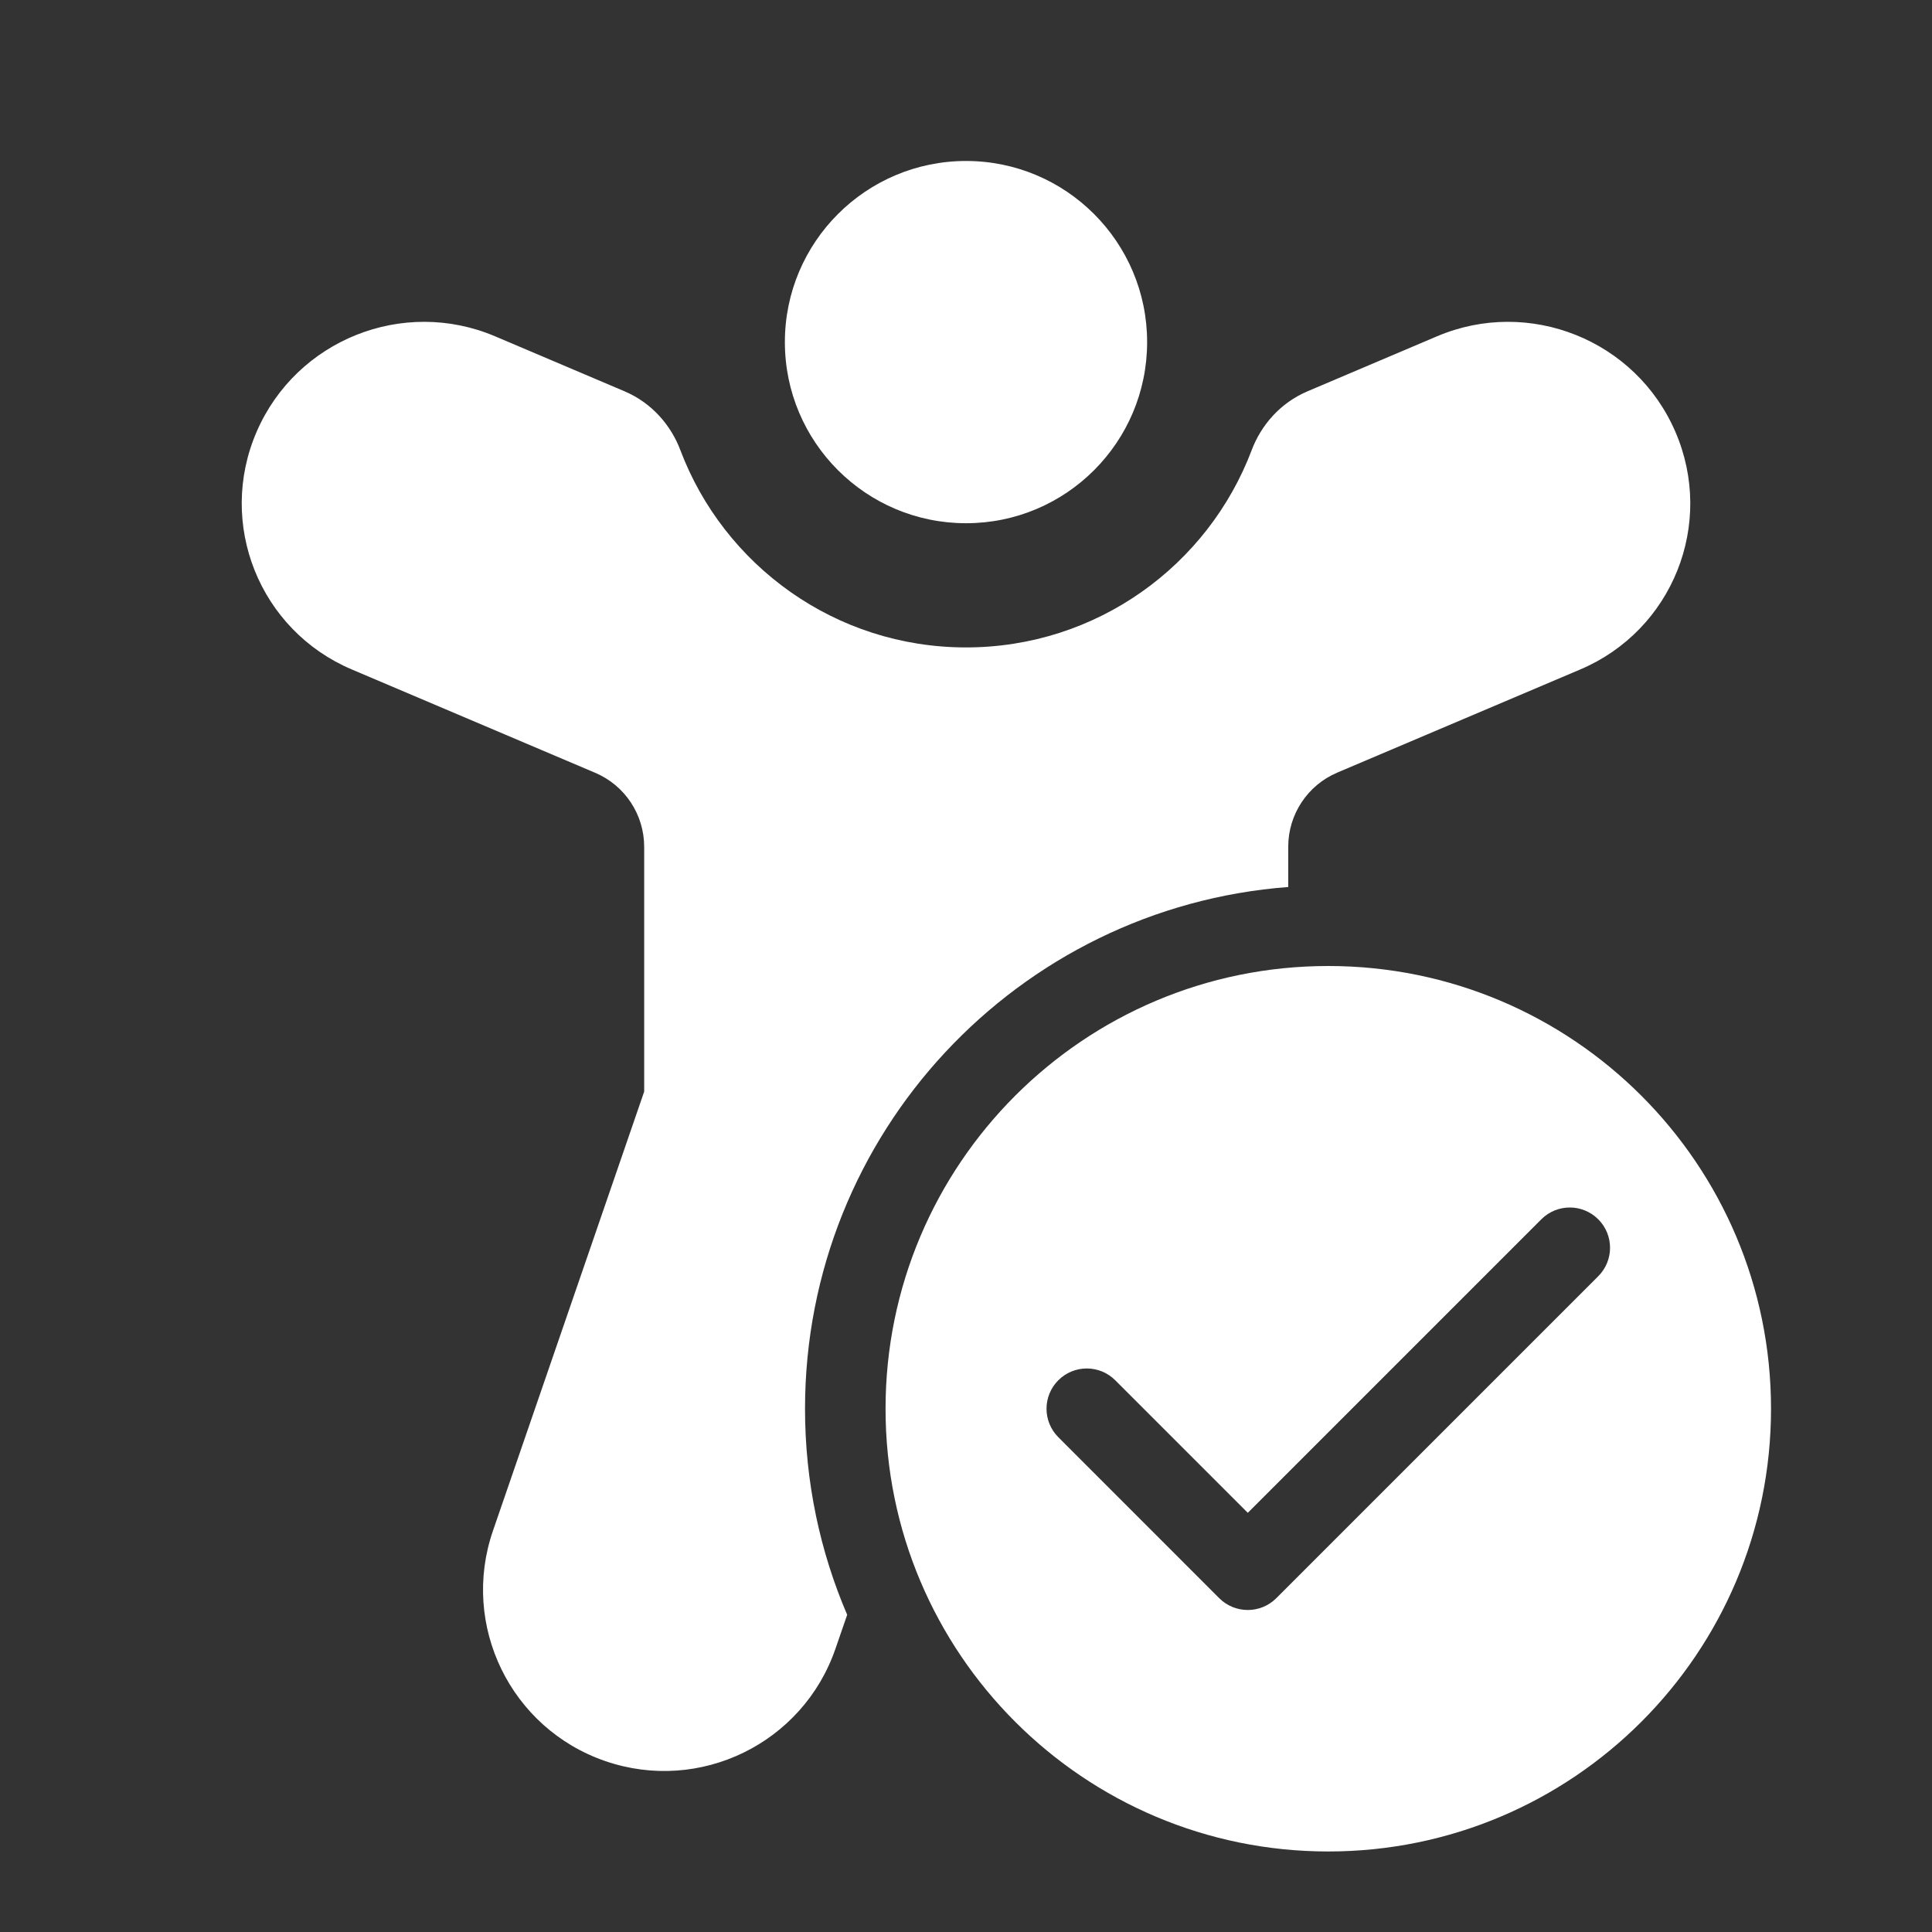 <?xml version="1.0" encoding="UTF-8"?>
<svg xmlns="http://www.w3.org/2000/svg" width="28" height="28" viewBox="0 0 28 28" fill="none">
  <rect x="0" y="0" width="28" height="28" fill="#333333" stroke="none"/>
  <path d="M14.001 7.583C15.45 7.583 16.625 6.408 16.625 4.958C16.625 3.509 15.45 2.333 14.001 2.333C12.551 2.333 11.375 3.509 11.375 4.958C11.375 6.408 12.551 7.583 14.001 7.583ZM7.175 4.874C5.842 4.308 4.296 4.926 3.72 6.256C3.142 7.59 3.76 9.134 5.098 9.702L8.626 11.2C9.057 11.383 9.336 11.805 9.336 12.274V15.82L7.144 22.186C6.672 23.557 7.401 25.051 8.772 25.523C10.143 25.995 11.636 25.266 12.108 23.895L12.278 23.403C11.885 22.487 11.667 21.477 11.667 20.417C11.667 16.424 14.753 13.152 18.67 12.855V12.271C18.67 11.803 18.95 11.38 19.381 11.197L22.903 9.702C24.241 9.134 24.858 7.59 24.28 6.256C23.705 4.926 22.159 4.308 20.826 4.874L18.952 5.67C18.554 5.838 18.277 6.163 18.141 6.522C17.509 8.196 15.892 9.383 14 9.383C12.109 9.383 10.492 8.196 9.86 6.523C9.724 6.163 9.446 5.838 9.049 5.67L7.175 4.874ZM25.667 20.417C25.667 23.961 22.794 26.833 19.25 26.833C15.707 26.833 12.834 23.961 12.834 20.417C12.834 16.873 15.707 14 19.25 14C22.794 14 25.667 16.873 25.667 20.417ZM23.163 17.671C22.935 17.443 22.566 17.443 22.338 17.671L18.084 21.925L16.163 20.004C15.935 19.776 15.566 19.776 15.338 20.004C15.11 20.232 15.11 20.601 15.338 20.829L17.671 23.163C17.899 23.39 18.268 23.39 18.496 23.163L23.163 18.496C23.391 18.268 23.391 17.899 23.163 17.671Z" fill="white"></path>
</svg>
